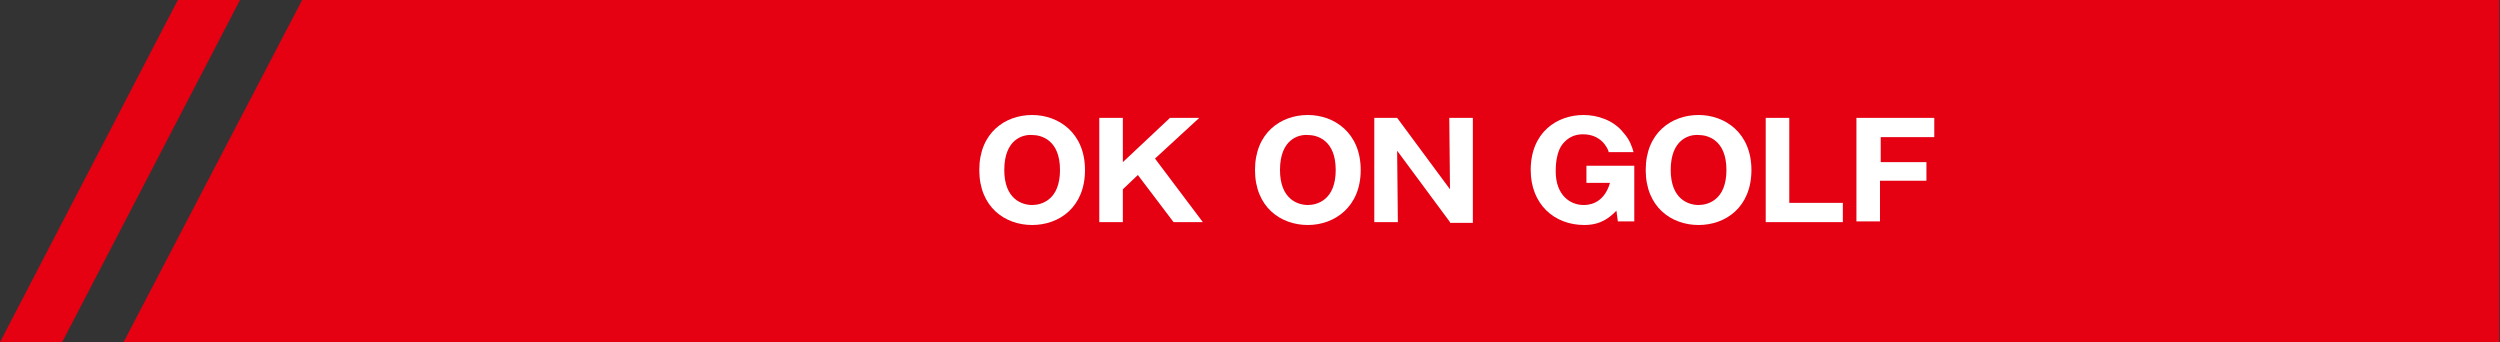 <?xml version="1.0" encoding="utf-8"?>
<!-- Generator: Adobe Illustrator 27.9.5, SVG Export Plug-In . SVG Version: 9.03 Build 54986)  -->
<svg version="1.1" id="レイヤー_1" xmlns="http://www.w3.org/2000/svg" xmlns:xlink="http://www.w3.org/1999/xlink" x="0px"
	 y="0px" viewBox="0 0 350 47.9" style="enable-background:new 0 0 350 47.9;" xml:space="preserve">
<rect x="0" y="0" width="350" height="47.9" fill="#333333" stroke="none"/>
<style type="text/css">
	.st0{fill:#E50012;}
	.st1{fill:#FFFFFF;}
</style>
<polygon class="st0" points="349.9,0 42.3,0 17.3,47.9 349.9,47.9 "/>
<g>
	<g>
		<path class="st1" d="M144.5,31.5c-3.8,0-7.4-2.5-7.4-7.7s3.6-7.7,7.4-7.7c3.7,0,7.4,2.5,7.4,7.7S148.3,31.5,144.5,31.5z
			 M140.6,23.8c0,4.1,2.5,4.9,3.9,4.9c1.3,0,3.9-0.7,3.9-4.9c0-4.2-2.6-4.9-3.9-4.9C143.2,18.8,140.6,19.5,140.6,23.8z"/>
		<path class="st1" d="M157.2,26.5v4.6h-3.3V16.5h3.3v6.2l6.6-6.2h4.1l-6.2,5.7l6.7,8.9h-4.1l-5-6.6L157.2,26.5z"/>
		<path class="st1" d="M183.1,31.5c-3.8,0-7.4-2.5-7.4-7.7s3.6-7.7,7.4-7.7c3.7,0,7.4,2.5,7.4,7.7S186.8,31.5,183.1,31.5z
			 M179.2,23.8c0,4.1,2.5,4.9,3.9,4.9c1.3,0,3.9-0.7,3.9-4.9c0-4.2-2.6-4.9-3.9-4.9C181.8,18.8,179.2,19.5,179.2,23.8z"/>
		<path class="st1" d="M203,31.1l-7.4-10l0.1,10h-3.3V16.5h3.2l7.4,10l-0.1-10h3.3v14.7H203z"/>
		<path class="st1" d="M225.2,21.2c-0.2-0.6-1.1-2.4-3.6-2.4c-1.2,0-2,0.5-2.5,1c-0.4,0.4-1.3,1.3-1.3,4.2c0,3.3,2,4.7,3.9,4.7
			c0.5,0,2.8,0,3.7-3.1h-3.3v-2.4h6.7v7.8h-2.3l-0.2-1.5c-0.9,0.9-2.1,2-4.5,2c-4.2,0-7.5-2.9-7.5-7.7c0-5.3,3.7-7.7,7.4-7.7
			c1.9,0,4.2,0.7,5.6,2.5c0.9,1,1.2,2,1.4,2.7H225.2z"/>
		<path class="st1" d="M237.8,31.5c-3.8,0-7.4-2.5-7.4-7.7s3.6-7.7,7.4-7.7c3.7,0,7.4,2.5,7.4,7.7S241.6,31.5,237.8,31.5z
			 M233.9,23.8c0,4.1,2.5,4.9,3.9,4.9c1.3,0,3.9-0.7,3.9-4.9c0-4.2-2.6-4.9-3.9-4.9C236.5,18.8,233.9,19.5,233.9,23.8z"/>
		<path class="st1" d="M247.2,31.1V16.5h3.3v11.9h7.5v2.7H247.2z"/>
		<path class="st1" d="M269.7,22.7v2.6h-6.5v5.7h-3.3V16.5h10.9v2.7h-7.5v3.5H269.7z"/>
	</g>
</g>
<polygon class="st0" points="24.9,0 33.6,0 8.7,47.9 0,47.9 "/>
<g>
</g>
<g>
</g>
<g>
</g>
<g>
</g>
<g>
</g>
<g>
</g>
<g>
</g>
<g>
</g>
<g>
</g>
<g>
</g>
<g>
</g>
<g>
</g>
<g>
</g>
<g>
</g>
<g>
</g>
</svg>
